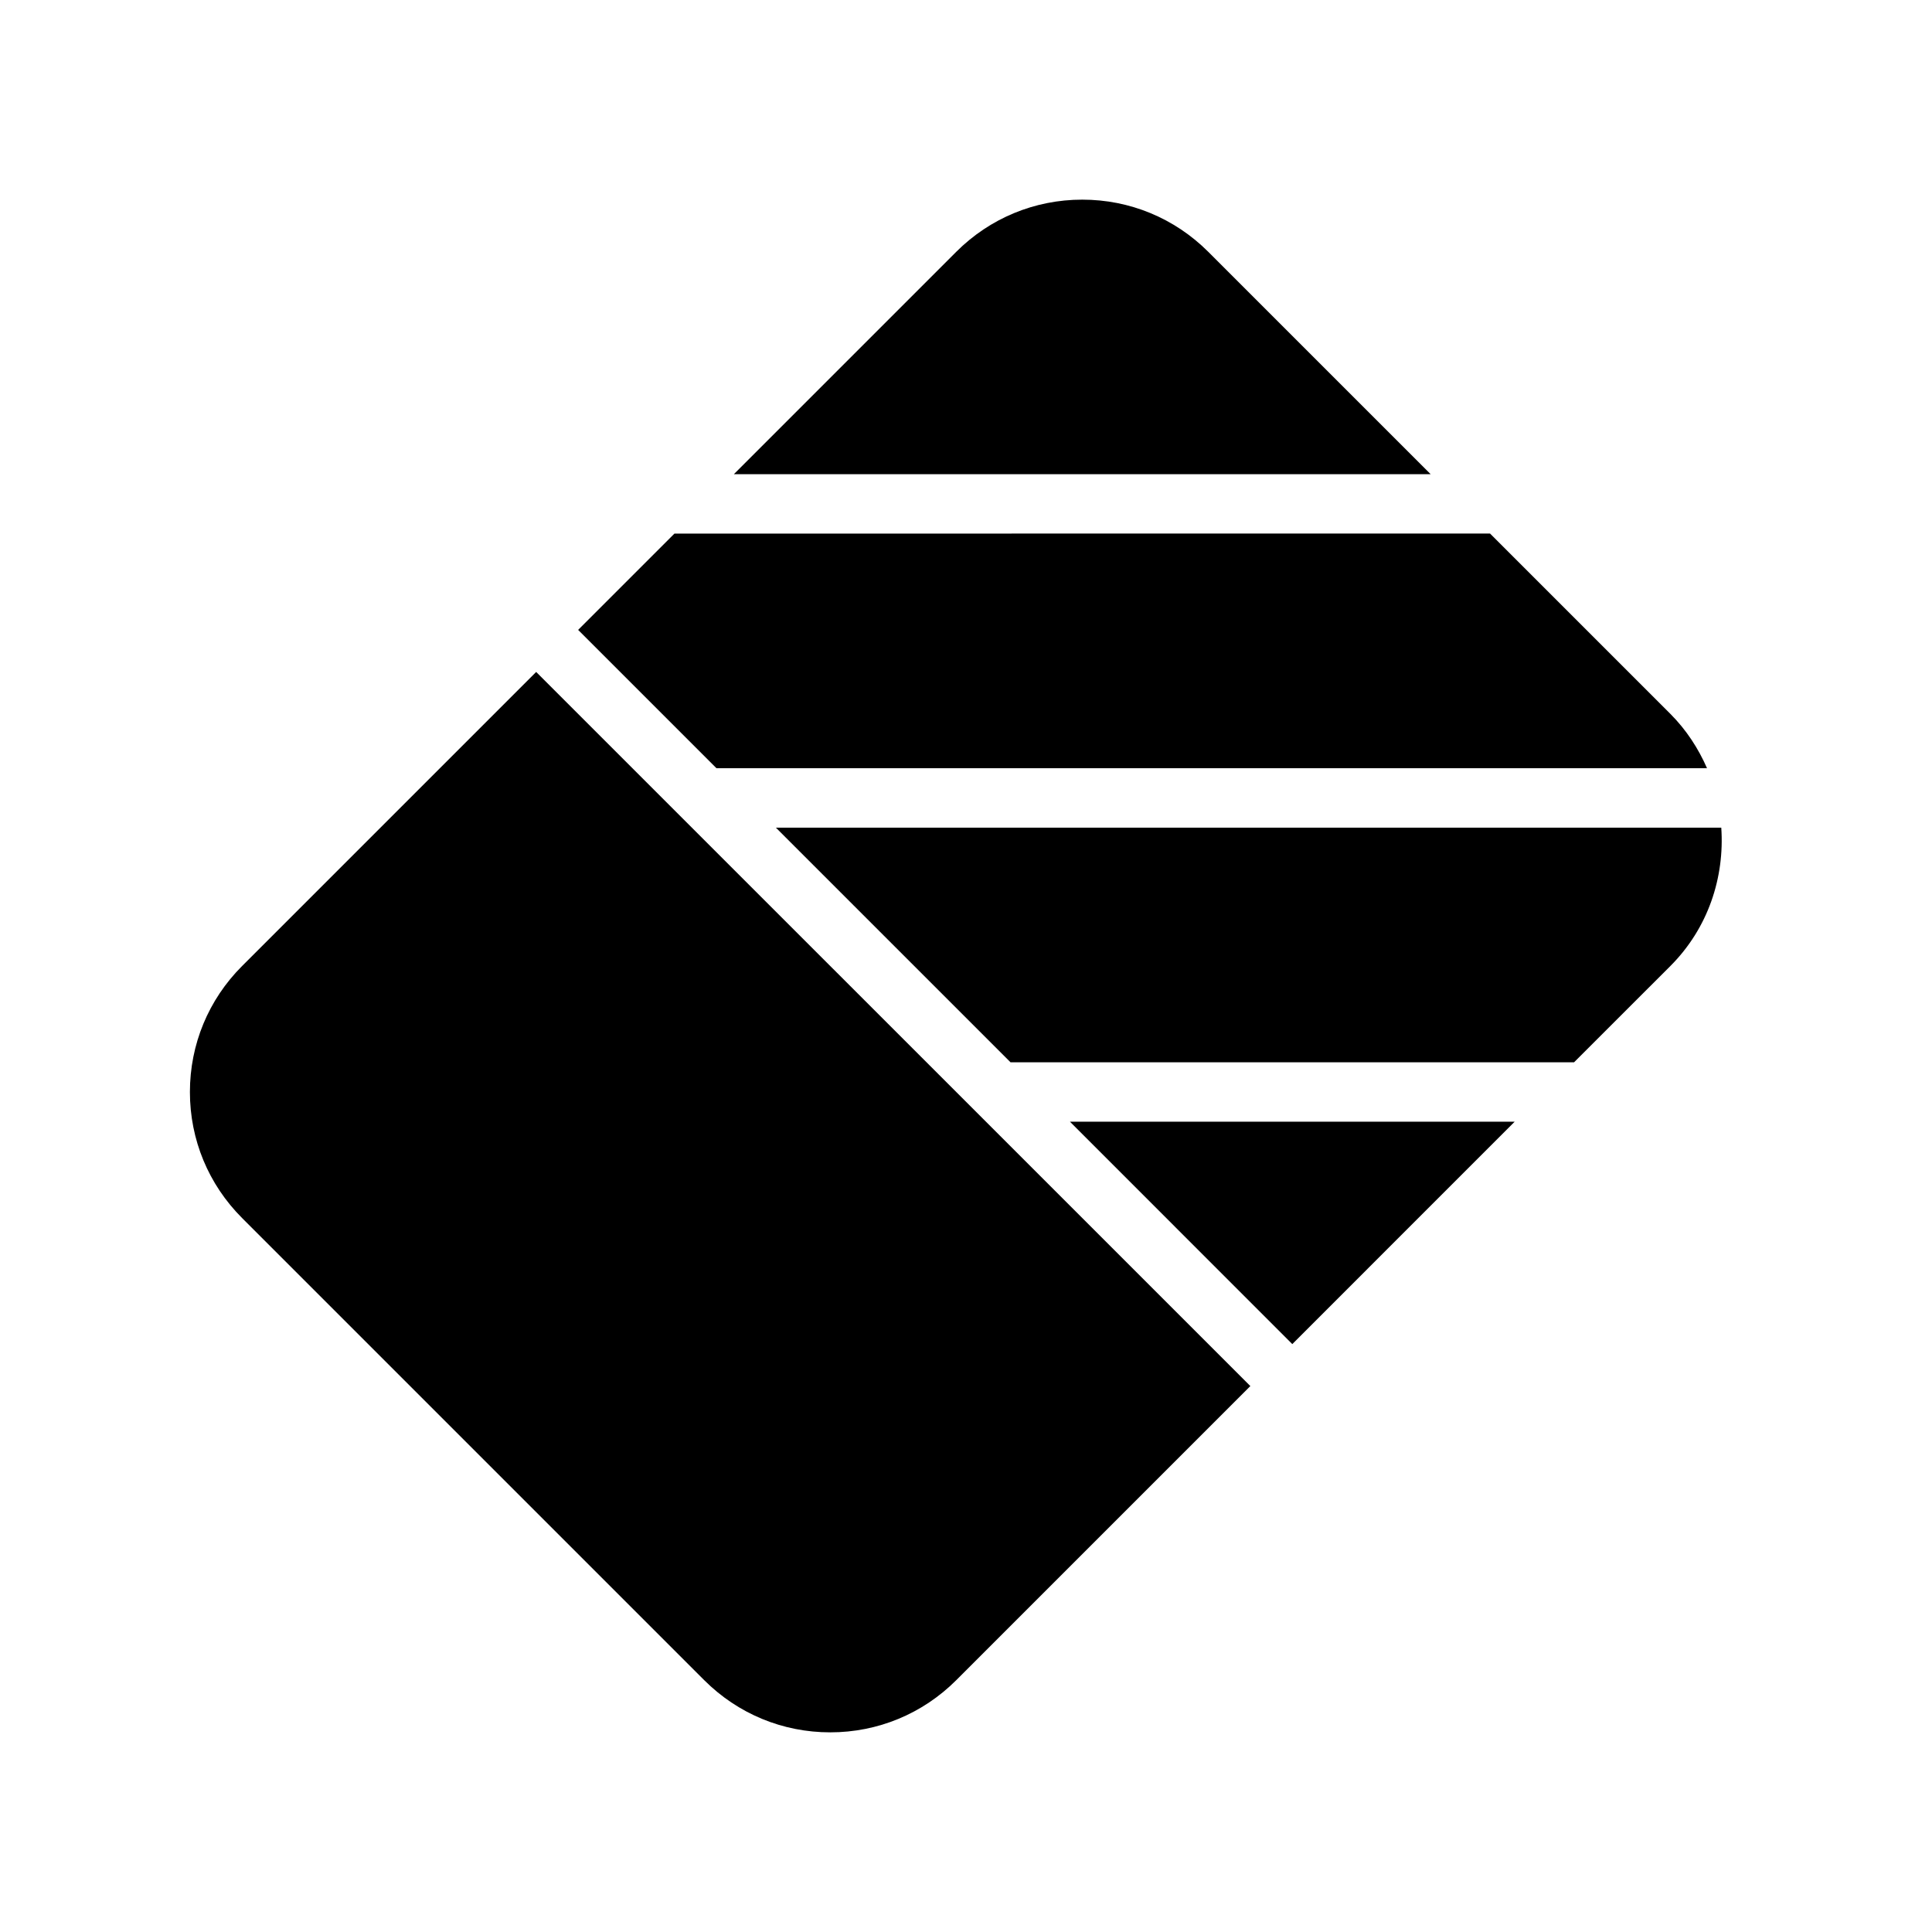 <?xml version="1.0" encoding="UTF-8"?>
<!-- The Best Svg Icon site in the world: iconSvg.co, Visit us! https://iconsvg.co -->
<svg fill="#000000" width="800px" height="800px" version="1.1" viewBox="144 144 512 512" xmlns="http://www.w3.org/2000/svg">
 <g>
  <path d="m486.47 500.2 58.93-58.934h-117.85z"/>
  <path d="m596.38 347.59c-2.289-5.211-5.449-10.133-9.707-14.398l-47.793-47.793-216.14 0.004-25.527 25.527 36.66 36.66z"/>
  <path d="m600.16 363.34h-250.54l62.18 62.18h149.34l25.531-25.52c10.027-10.039 14.391-23.5 13.484-36.66z"/>
  <path d="m208.16 400c-8.918 8.918-13.832 20.781-13.832 33.402 0 12.617 4.914 24.473 13.832 33.395l122.46 122.46c8.926 8.918 20.781 13.832 33.402 13.832 12.617 0 24.473-4.914 33.402-13.832l77.934-77.934-189.27-189.25z"/>
  <path d="m464.21 210.74c-8.926-8.918-20.789-13.832-33.402-13.832-12.609 0-24.473 4.914-33.402 13.832l-58.922 58.922h184.65z"/>
 </g>
</svg>